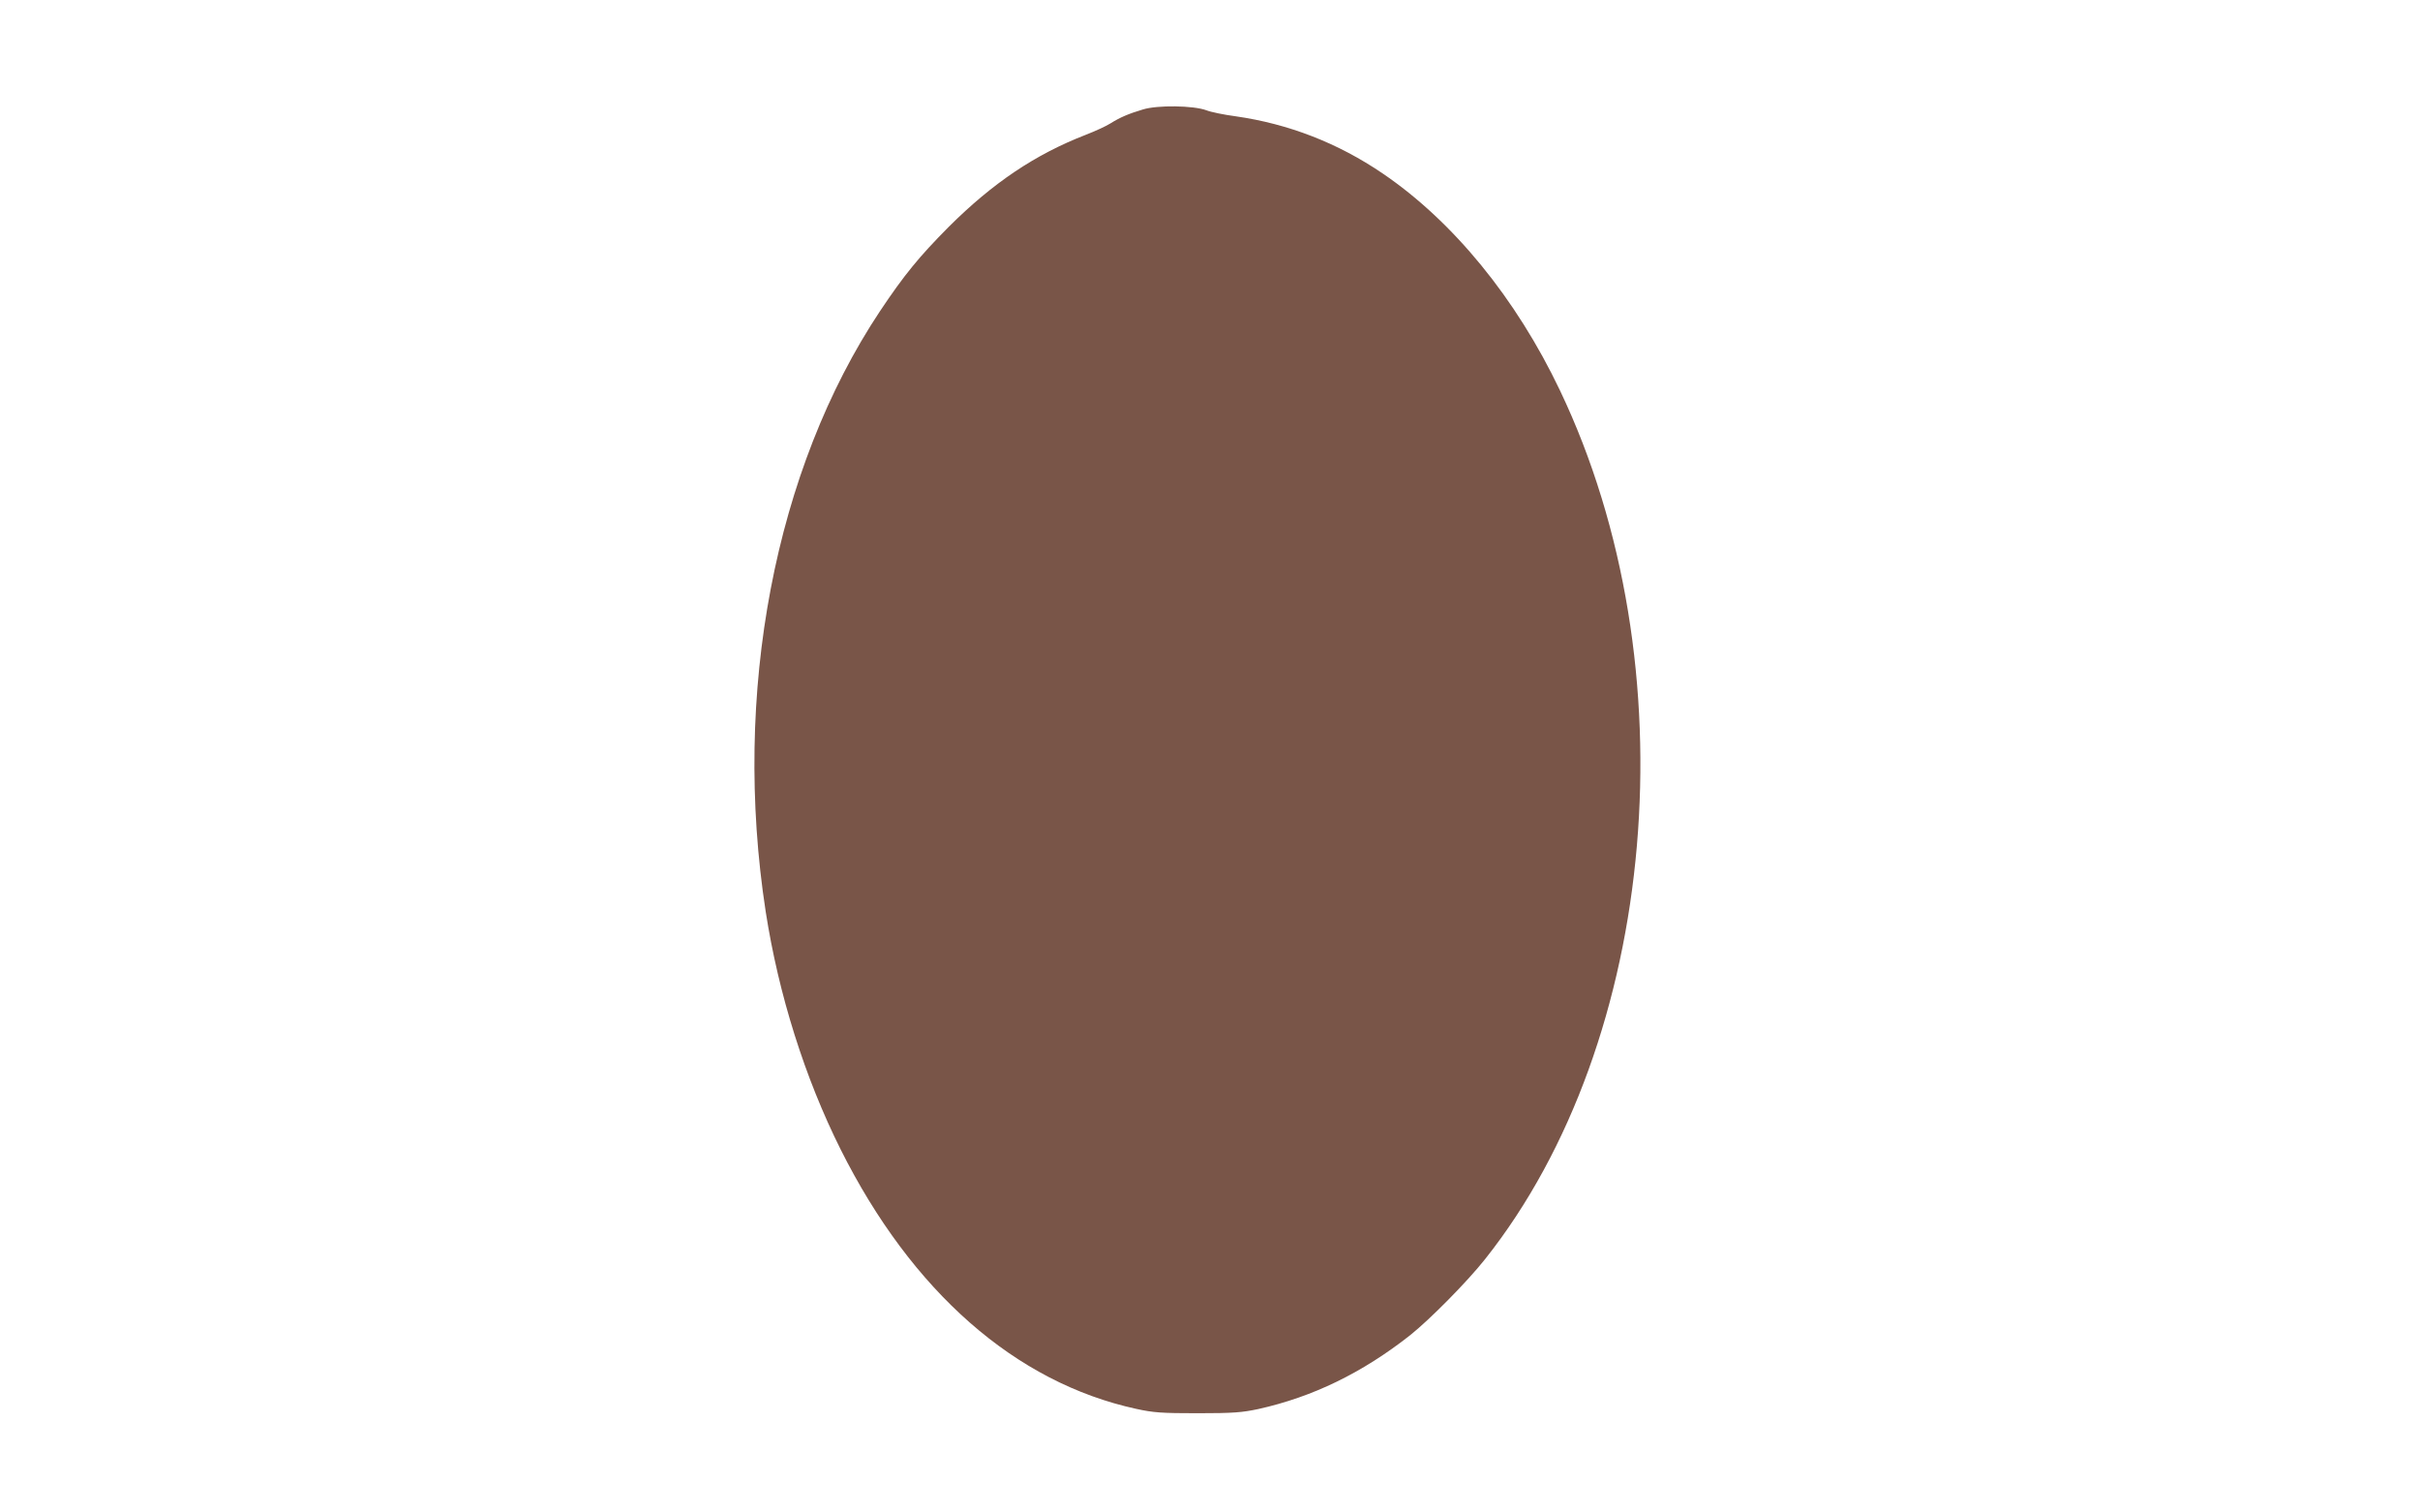 <?xml version="1.0" standalone="no"?>
<!DOCTYPE svg PUBLIC "-//W3C//DTD SVG 20010904//EN"
 "http://www.w3.org/TR/2001/REC-SVG-20010904/DTD/svg10.dtd">
<svg version="1.0" xmlns="http://www.w3.org/2000/svg"
 width="1280pt" height="800pt" viewBox="0 0 1280 800"
 preserveAspectRatio="xMidYMid meet">
<g transform="translate(0,800) scale(0.1,-0.1)"
fill="#795548" stroke="none">
<path d="M6045 7421 c-77 -23 -121 -42 -172 -74 -22 -14 -81 -41 -130 -60
-268 -104 -491 -254 -724 -486 -159 -160 -237 -256 -364 -446 -558 -839 -783
-2022 -605 -3177 68 -438 207 -879 396 -1257 377 -753 925 -1234 1564 -1373
91 -20 134 -23 325 -23 190 0 234 4 320 22 288 64 550 191 804 391 104 83 301
282 396 402 919 1157 1090 3141 396 4595 -232 487 -565 894 -937 1147 -238
162 -499 263 -779 303 -60 8 -130 22 -155 32 -68 25 -258 28 -335 4z"/>
</g>
</svg>
